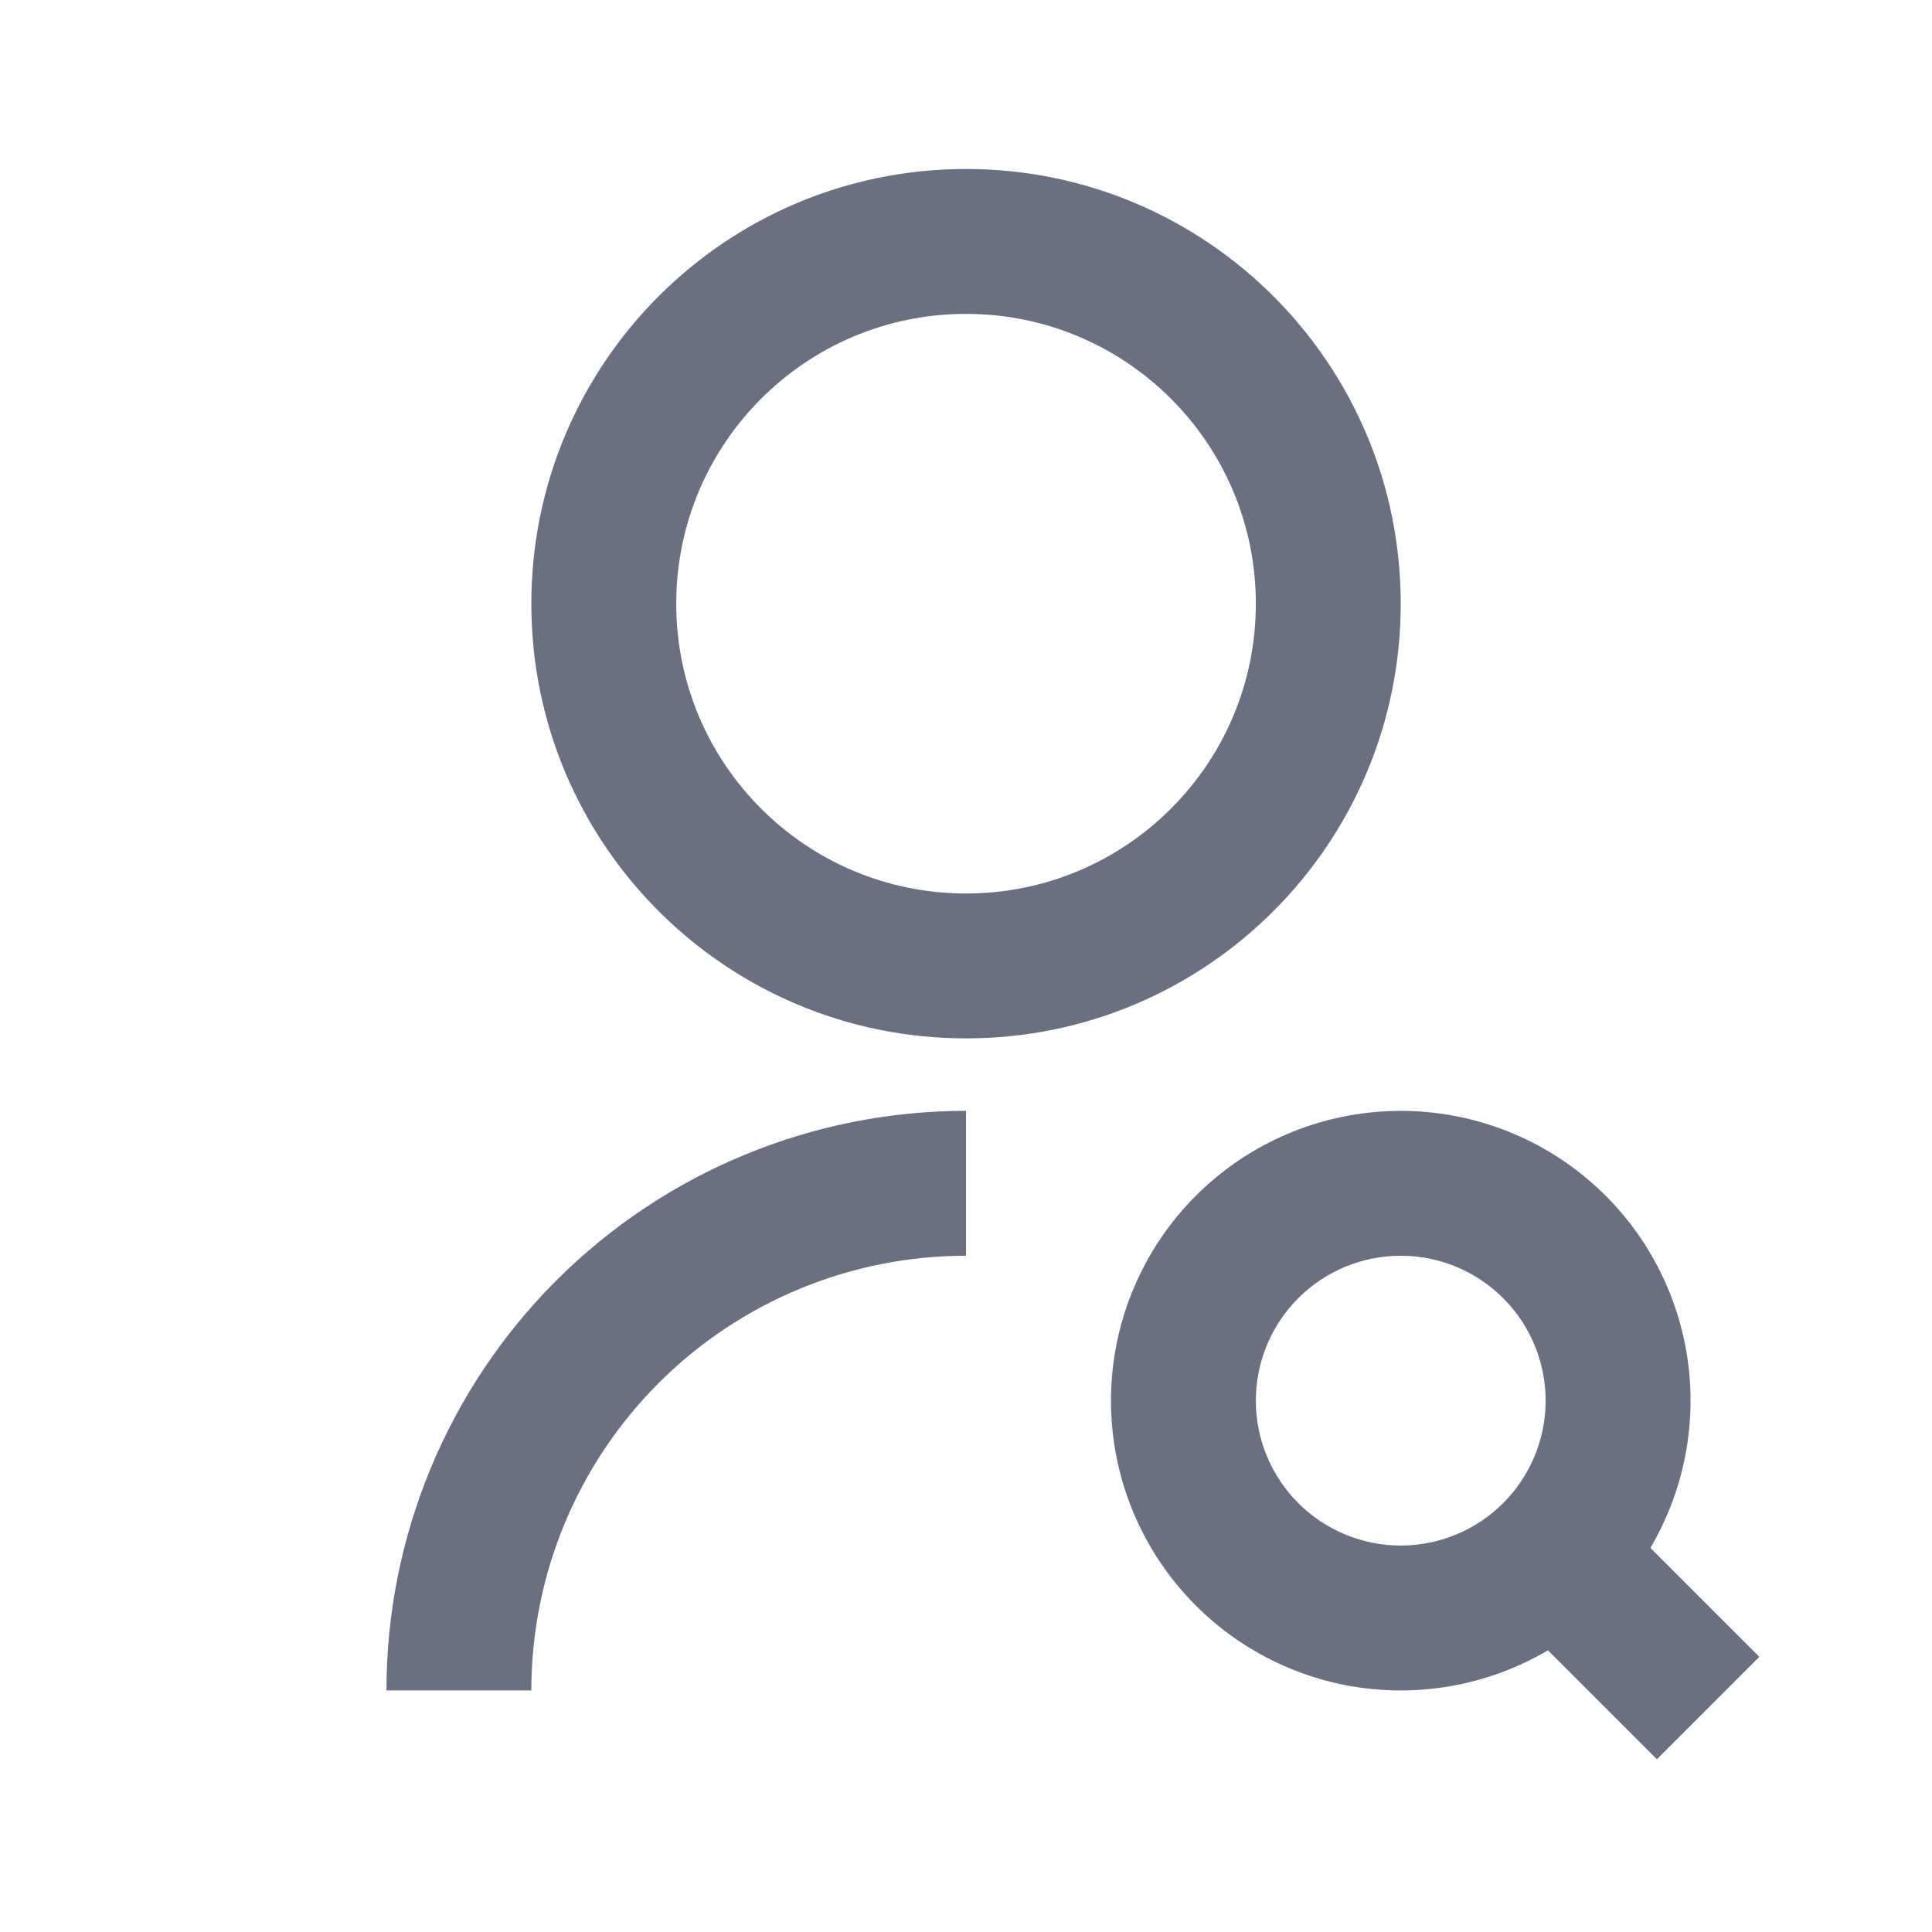 <svg width="60" height="60" viewBox="0 0 60 60" fill="none" xmlns="http://www.w3.org/2000/svg">
<path d="M30.001 34.498V38.998C26.421 38.998 22.987 40.42 20.455 42.952C17.923 45.484 16.501 48.918 16.501 52.498H12.001C12.001 47.724 13.897 43.146 17.273 39.77C20.649 36.395 25.227 34.498 30.001 34.498ZM30.001 32.248C22.542 32.248 16.501 26.207 16.501 18.748C16.501 11.289 22.542 5.248 30.001 5.248C37.46 5.248 43.501 11.289 43.501 18.748C43.501 26.207 37.46 32.248 30.001 32.248ZM30.001 27.748C34.974 27.748 39.001 23.721 39.001 18.748C39.001 13.775 34.974 9.748 30.001 9.748C25.029 9.748 21.001 13.775 21.001 18.748C21.001 23.721 25.029 27.748 30.001 27.748ZM51.255 48.07L54.639 51.454L51.457 54.636L48.073 51.252C46.186 52.364 43.958 52.75 41.807 52.338C39.655 51.925 37.728 50.742 36.387 49.01C35.045 47.279 34.382 45.117 34.52 42.931C34.658 40.745 35.589 38.684 37.138 37.135C38.687 35.586 40.748 34.655 42.934 34.517C45.12 34.379 47.282 35.042 49.013 36.384C50.745 37.725 51.928 39.652 52.341 41.804C52.753 43.955 52.367 46.183 51.255 48.07ZM43.501 47.998C44.694 47.998 45.839 47.524 46.683 46.68C47.527 45.836 48.001 44.691 48.001 43.498C48.001 42.305 47.527 41.16 46.683 40.316C45.839 39.472 44.694 38.998 43.501 38.998C42.307 38.998 41.163 39.472 40.319 40.316C39.475 41.16 39.001 42.305 39.001 43.498C39.001 44.691 39.475 45.836 40.319 46.68C41.163 47.524 42.307 47.998 43.501 47.998Z" fill="#6A7080"/>
</svg>
